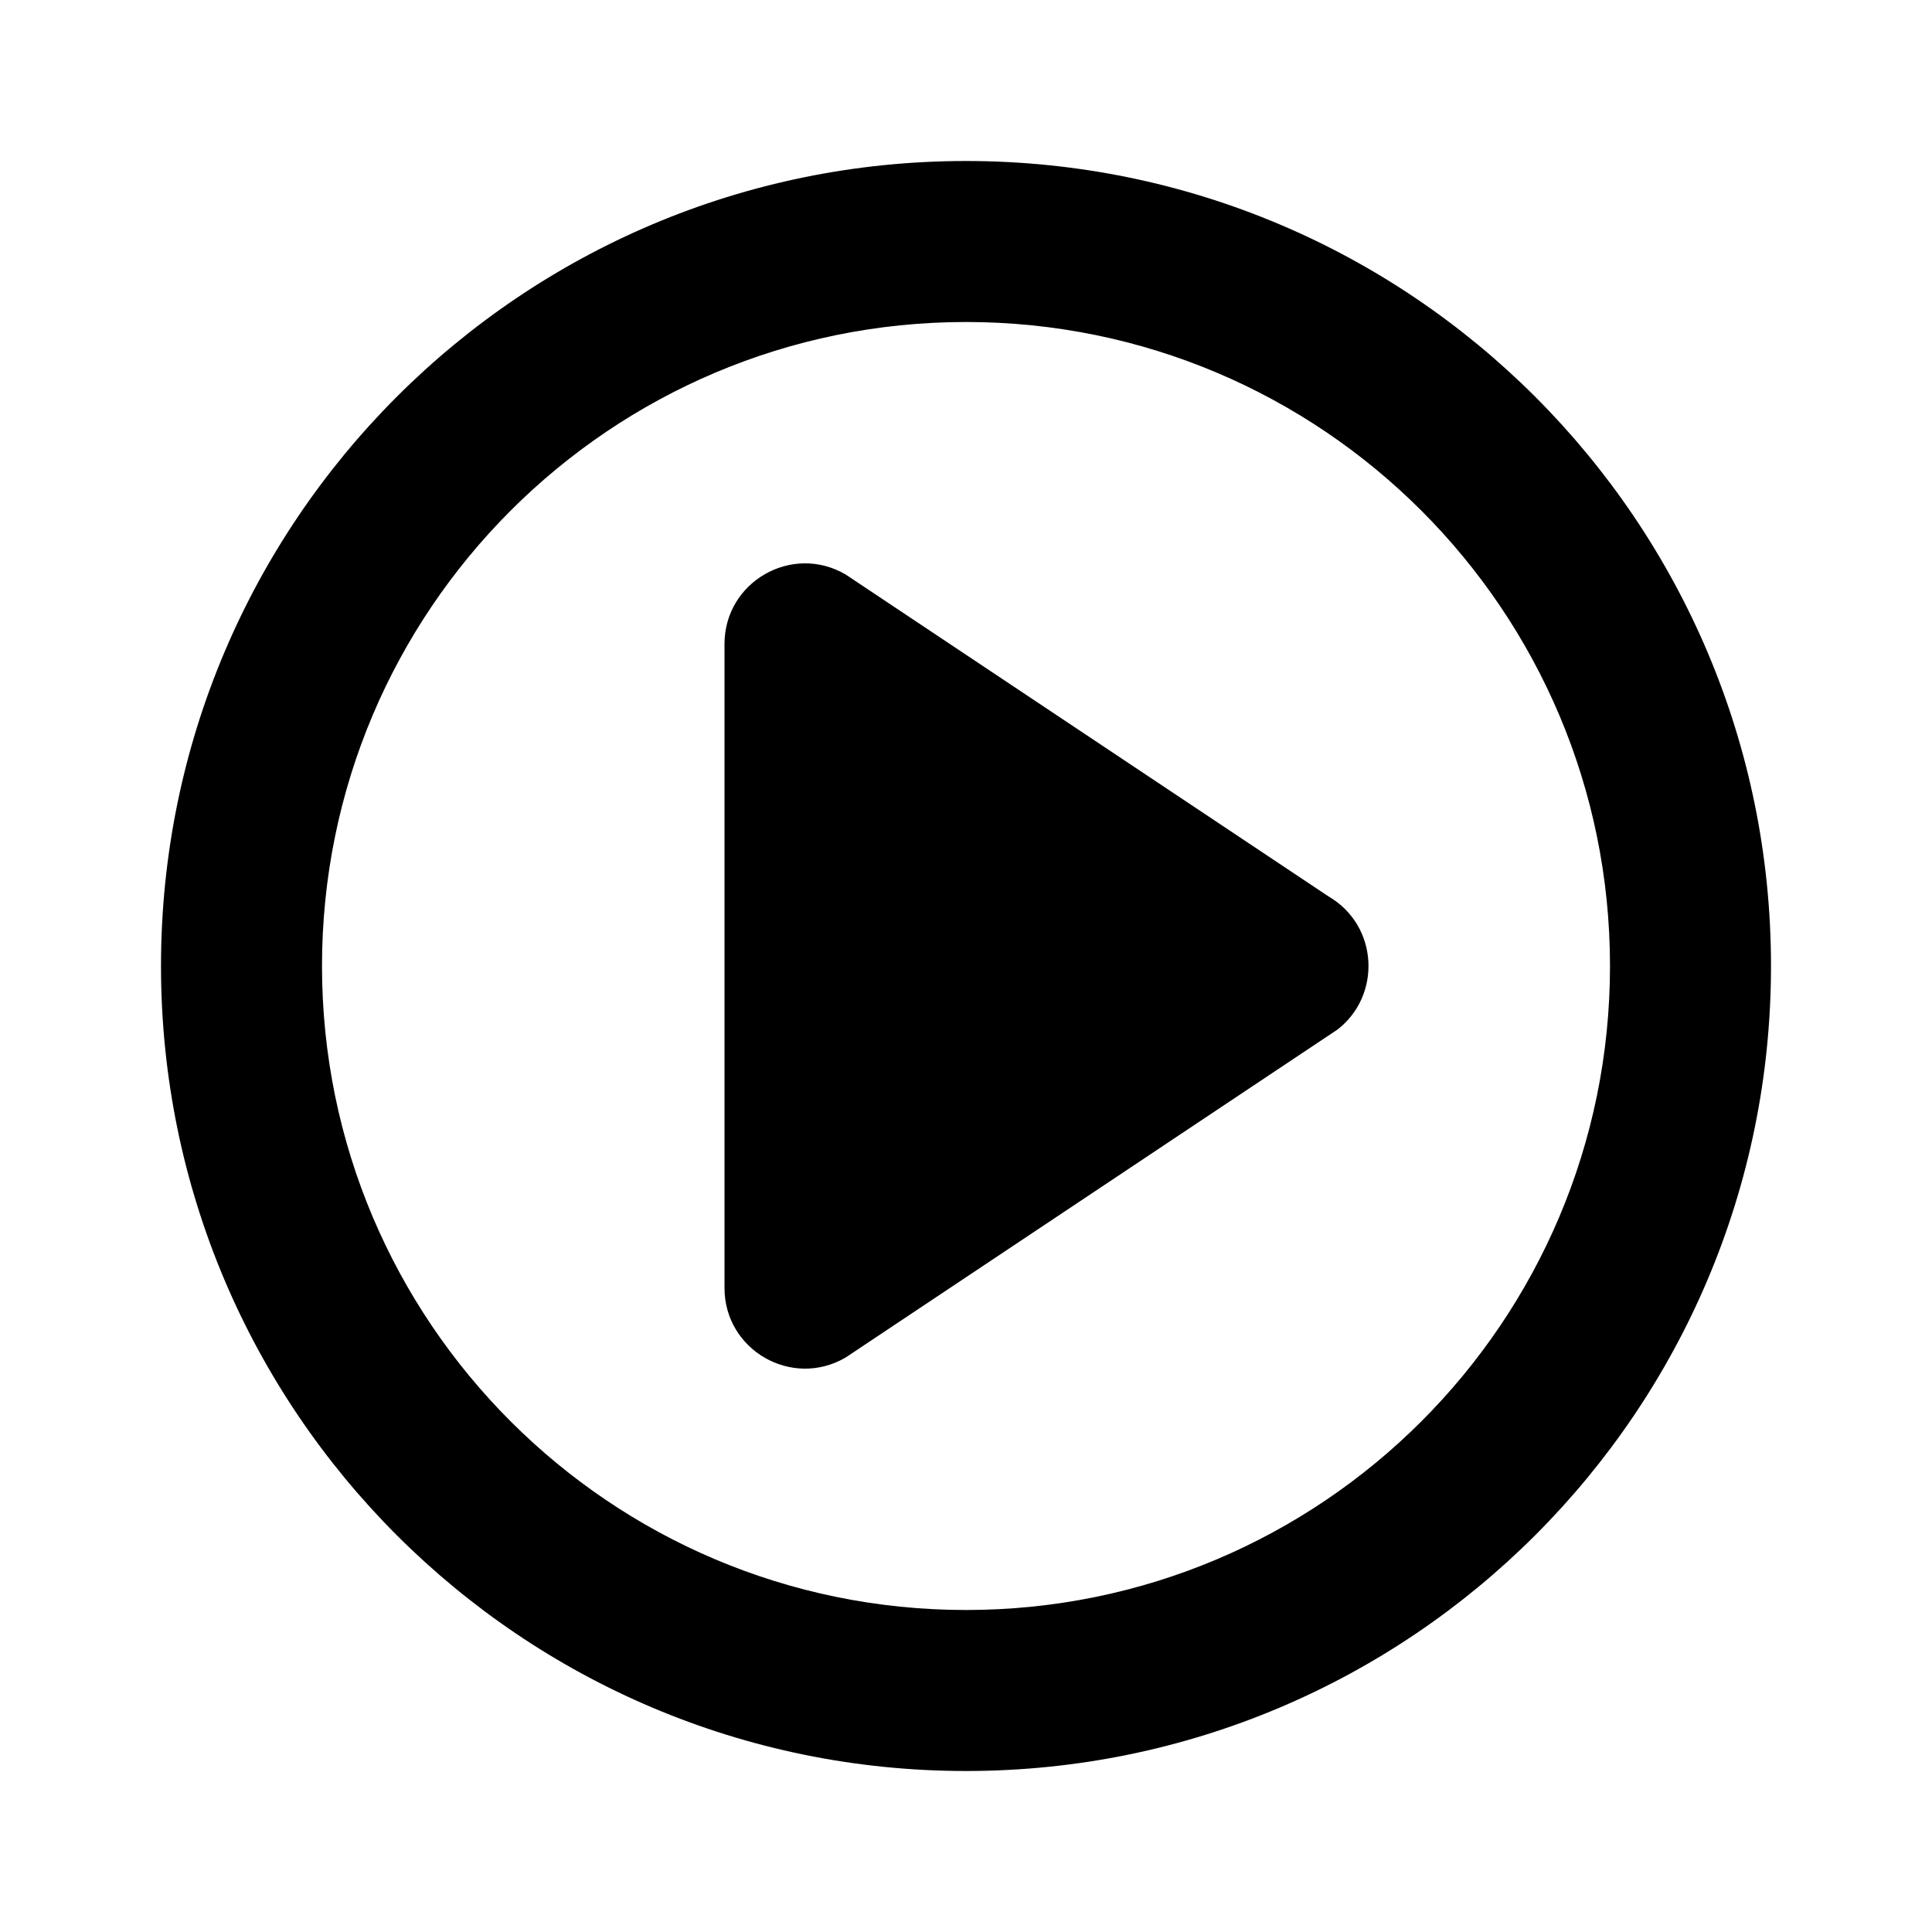 <?xml version="1.0" encoding="utf-8"?>
<svg fill="#000000" width="800px" height="800px" viewBox="0 0 24 24" xmlns="http://www.w3.org/2000/svg">
  <path fill-rule="evenodd" d="M12,2 C17.523,2 22,6.477 22,12 C22,17.523 17.523,22 12,22 C6.477,22 2,17.523 2,12 C2,6.477 6.477,2 12,2 Z M12,4 C7.582,4 4,7.582 4,12 C4,16.418 7.582,20 12,20 C16.418,20 20,16.418 20,12 C20,7.582 16.418,4 12,4 Z M10.504,7.136 L16.504,11.136 C17.126,11.499 17.163,12.367 16.614,12.79 L10.504,16.864 C9.837,17.253 9,16.772 9,16 L9,8 C9,7.228 9.837,6.747 10.504,7.136 Z"/>
</svg>